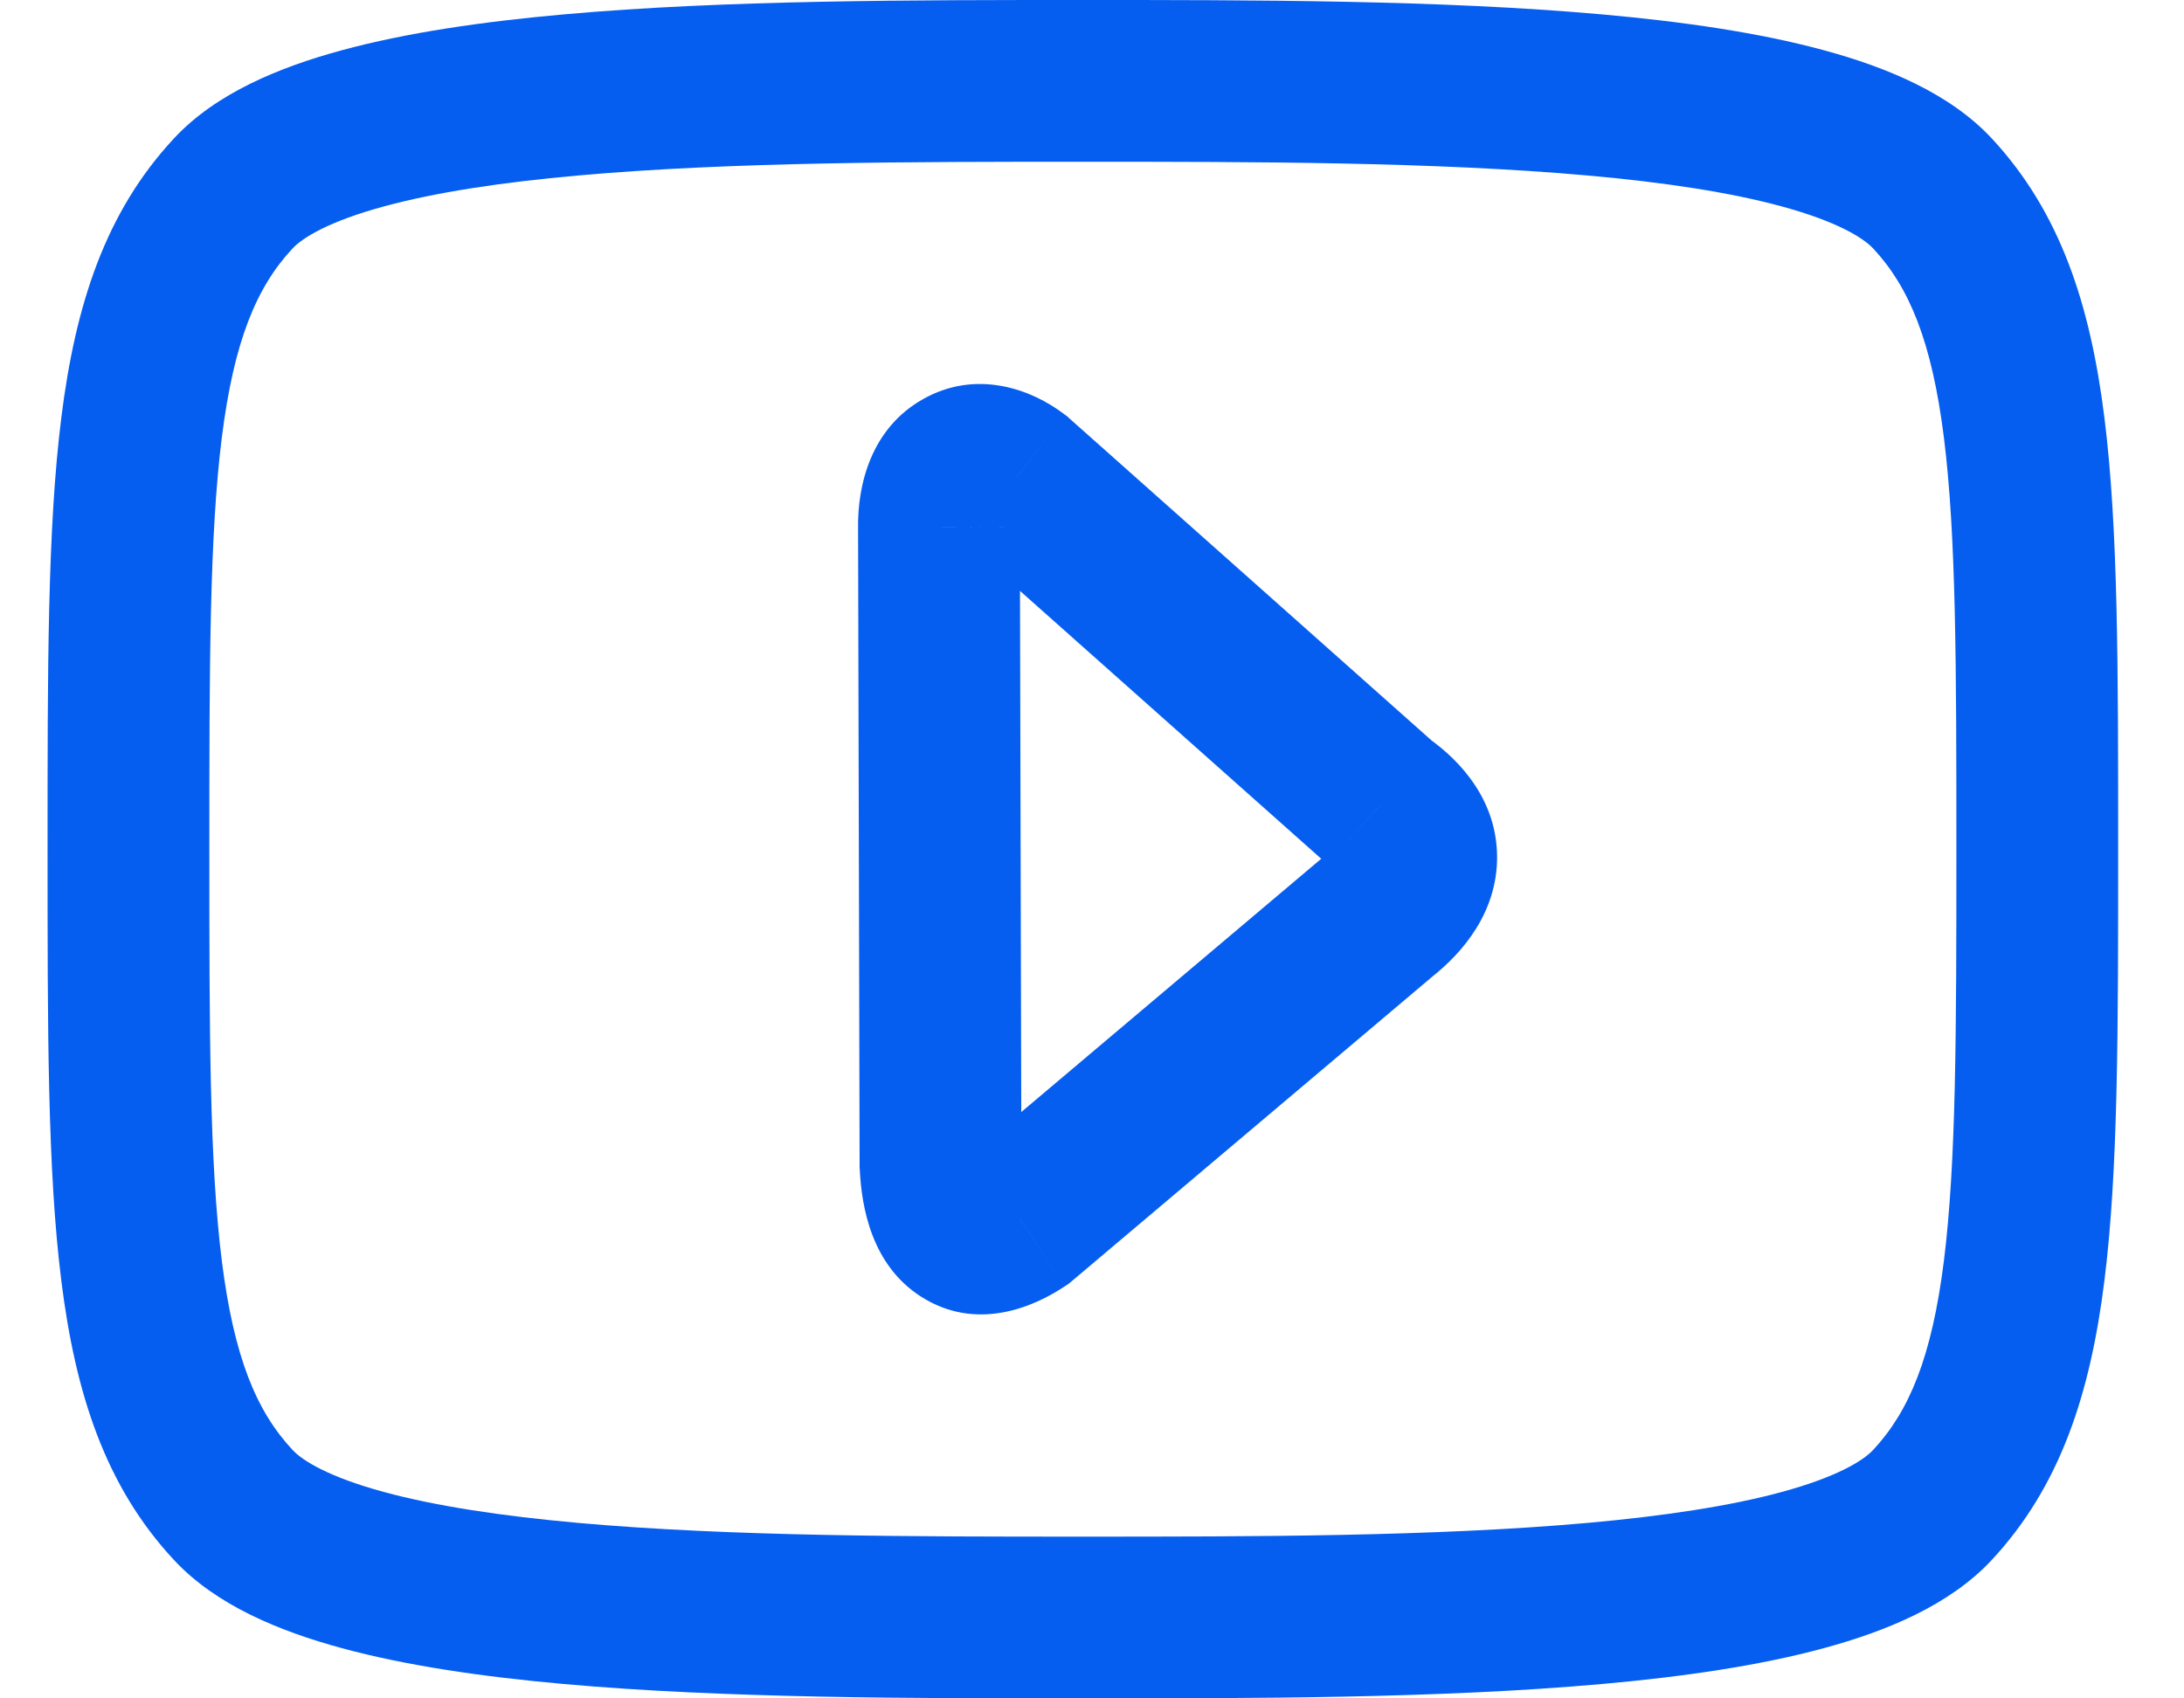 <?xml version="1.0" encoding="UTF-8"?> <svg xmlns="http://www.w3.org/2000/svg" width="27" height="21" viewBox="0 0 27 21" fill="none"><path d="M17.075 11.301L16.457 10.515L16.443 10.526L16.43 10.537L17.075 11.301ZM17.075 9.939L16.41 10.686L16.454 10.725L16.503 10.759L17.075 9.939ZM12.556 5.92L13.22 5.173L13.193 5.148L13.163 5.126L12.556 5.92ZM11.608 6.52L12.608 6.518L12.608 6.511L12.608 6.504L11.608 6.52ZM11.627 14.415L10.627 14.417L10.627 14.441L10.629 14.464L11.627 14.415ZM12.61 15.073L13.165 15.904L13.212 15.873L13.255 15.837L12.61 15.073ZM13.387 19C11.289 19 9.035 18.999 7.146 18.83C6.202 18.745 5.386 18.622 4.747 18.448C4.077 18.266 3.744 18.066 3.616 17.927L2.152 19.29C2.671 19.848 3.454 20.169 4.223 20.378C5.023 20.596 5.97 20.733 6.968 20.822C8.963 21.001 11.313 21 13.387 21V19ZM0.588 10.5C0.588 12.713 0.586 14.466 0.758 15.836C0.932 17.228 1.3 18.376 2.152 19.29L3.616 17.927C3.171 17.45 2.892 16.783 2.742 15.588C2.59 14.371 2.588 12.766 2.588 10.5H0.588ZM24.186 10.5C24.186 12.766 24.184 14.371 24.032 15.588C23.882 16.783 23.602 17.45 23.158 17.927L24.622 19.29C25.473 18.376 25.842 17.228 26.016 15.836C26.188 14.466 26.186 12.713 26.186 10.5H24.186ZM13.387 21C15.461 21 17.81 21.001 19.806 20.822C20.804 20.733 21.751 20.596 22.551 20.378C23.32 20.169 24.102 19.848 24.622 19.29L23.158 17.927C23.029 18.066 22.696 18.266 22.026 18.448C21.388 18.622 20.572 18.745 19.628 18.83C17.738 18.999 15.485 19 13.387 19V21ZM13.387 2C15.485 2 17.738 2.001 19.628 2.17C20.572 2.254 21.388 2.378 22.026 2.552C22.696 2.734 23.029 2.935 23.158 3.073L24.622 1.71C24.102 1.152 23.32 0.831 22.551 0.622C21.751 0.404 20.804 0.267 19.806 0.178C17.81 -0.001 15.461 0 13.387 0V2ZM26.186 10.5C26.186 8.287 26.188 6.534 26.016 5.164C25.842 3.772 25.473 2.624 24.622 1.71L23.158 3.073C23.602 3.55 23.882 4.217 24.032 5.412C24.184 6.629 24.186 8.234 24.186 10.5H26.186ZM13.387 0C11.313 0 8.963 -0.001 6.968 0.178C5.97 0.267 5.023 0.404 4.223 0.622C3.454 0.831 2.671 1.152 2.152 1.71L3.616 3.073C3.744 2.935 4.077 2.734 4.747 2.552C5.386 2.378 6.202 2.254 7.146 2.17C9.035 2.001 11.289 2 13.387 2V0ZM2.588 10.5C2.588 8.234 2.59 6.629 2.742 5.412C2.892 4.217 3.171 3.55 3.616 3.073L2.152 1.71C1.3 2.624 0.932 3.772 0.758 5.164C0.586 6.534 0.588 8.287 0.588 10.5H2.588ZM17.693 12.087C18.098 11.769 18.508 11.271 18.508 10.599C18.507 9.91 18.075 9.418 17.647 9.119L16.503 10.759C16.57 10.806 16.576 10.826 16.561 10.802C16.541 10.772 16.508 10.701 16.508 10.601C16.508 10.504 16.539 10.444 16.547 10.43C16.552 10.422 16.534 10.454 16.457 10.515L17.693 12.087ZM17.739 9.192L13.22 5.173L11.891 6.667L16.41 10.686L17.739 9.192ZM13.163 5.126C12.745 4.805 12.065 4.565 11.411 4.935C10.774 5.293 10.599 5.986 10.608 6.537L12.608 6.504C12.605 6.307 12.669 6.521 12.393 6.677C12.098 6.843 11.899 6.676 11.948 6.714L13.163 5.126ZM10.608 6.523L10.627 14.417L12.627 14.413L12.608 6.518L10.608 6.523ZM10.629 14.464C10.652 14.93 10.776 15.639 11.381 16.029C12.072 16.475 12.787 16.157 13.165 15.904L12.054 14.242C11.986 14.287 11.99 14.268 12.06 14.256C12.149 14.241 12.308 14.247 12.465 14.348C12.607 14.44 12.649 14.547 12.651 14.551C12.652 14.553 12.633 14.501 12.626 14.366L10.629 14.464ZM13.255 15.837L17.72 12.065L16.43 10.537L11.964 14.309L13.255 15.837Z" fill="#065EF0"></path></svg> 